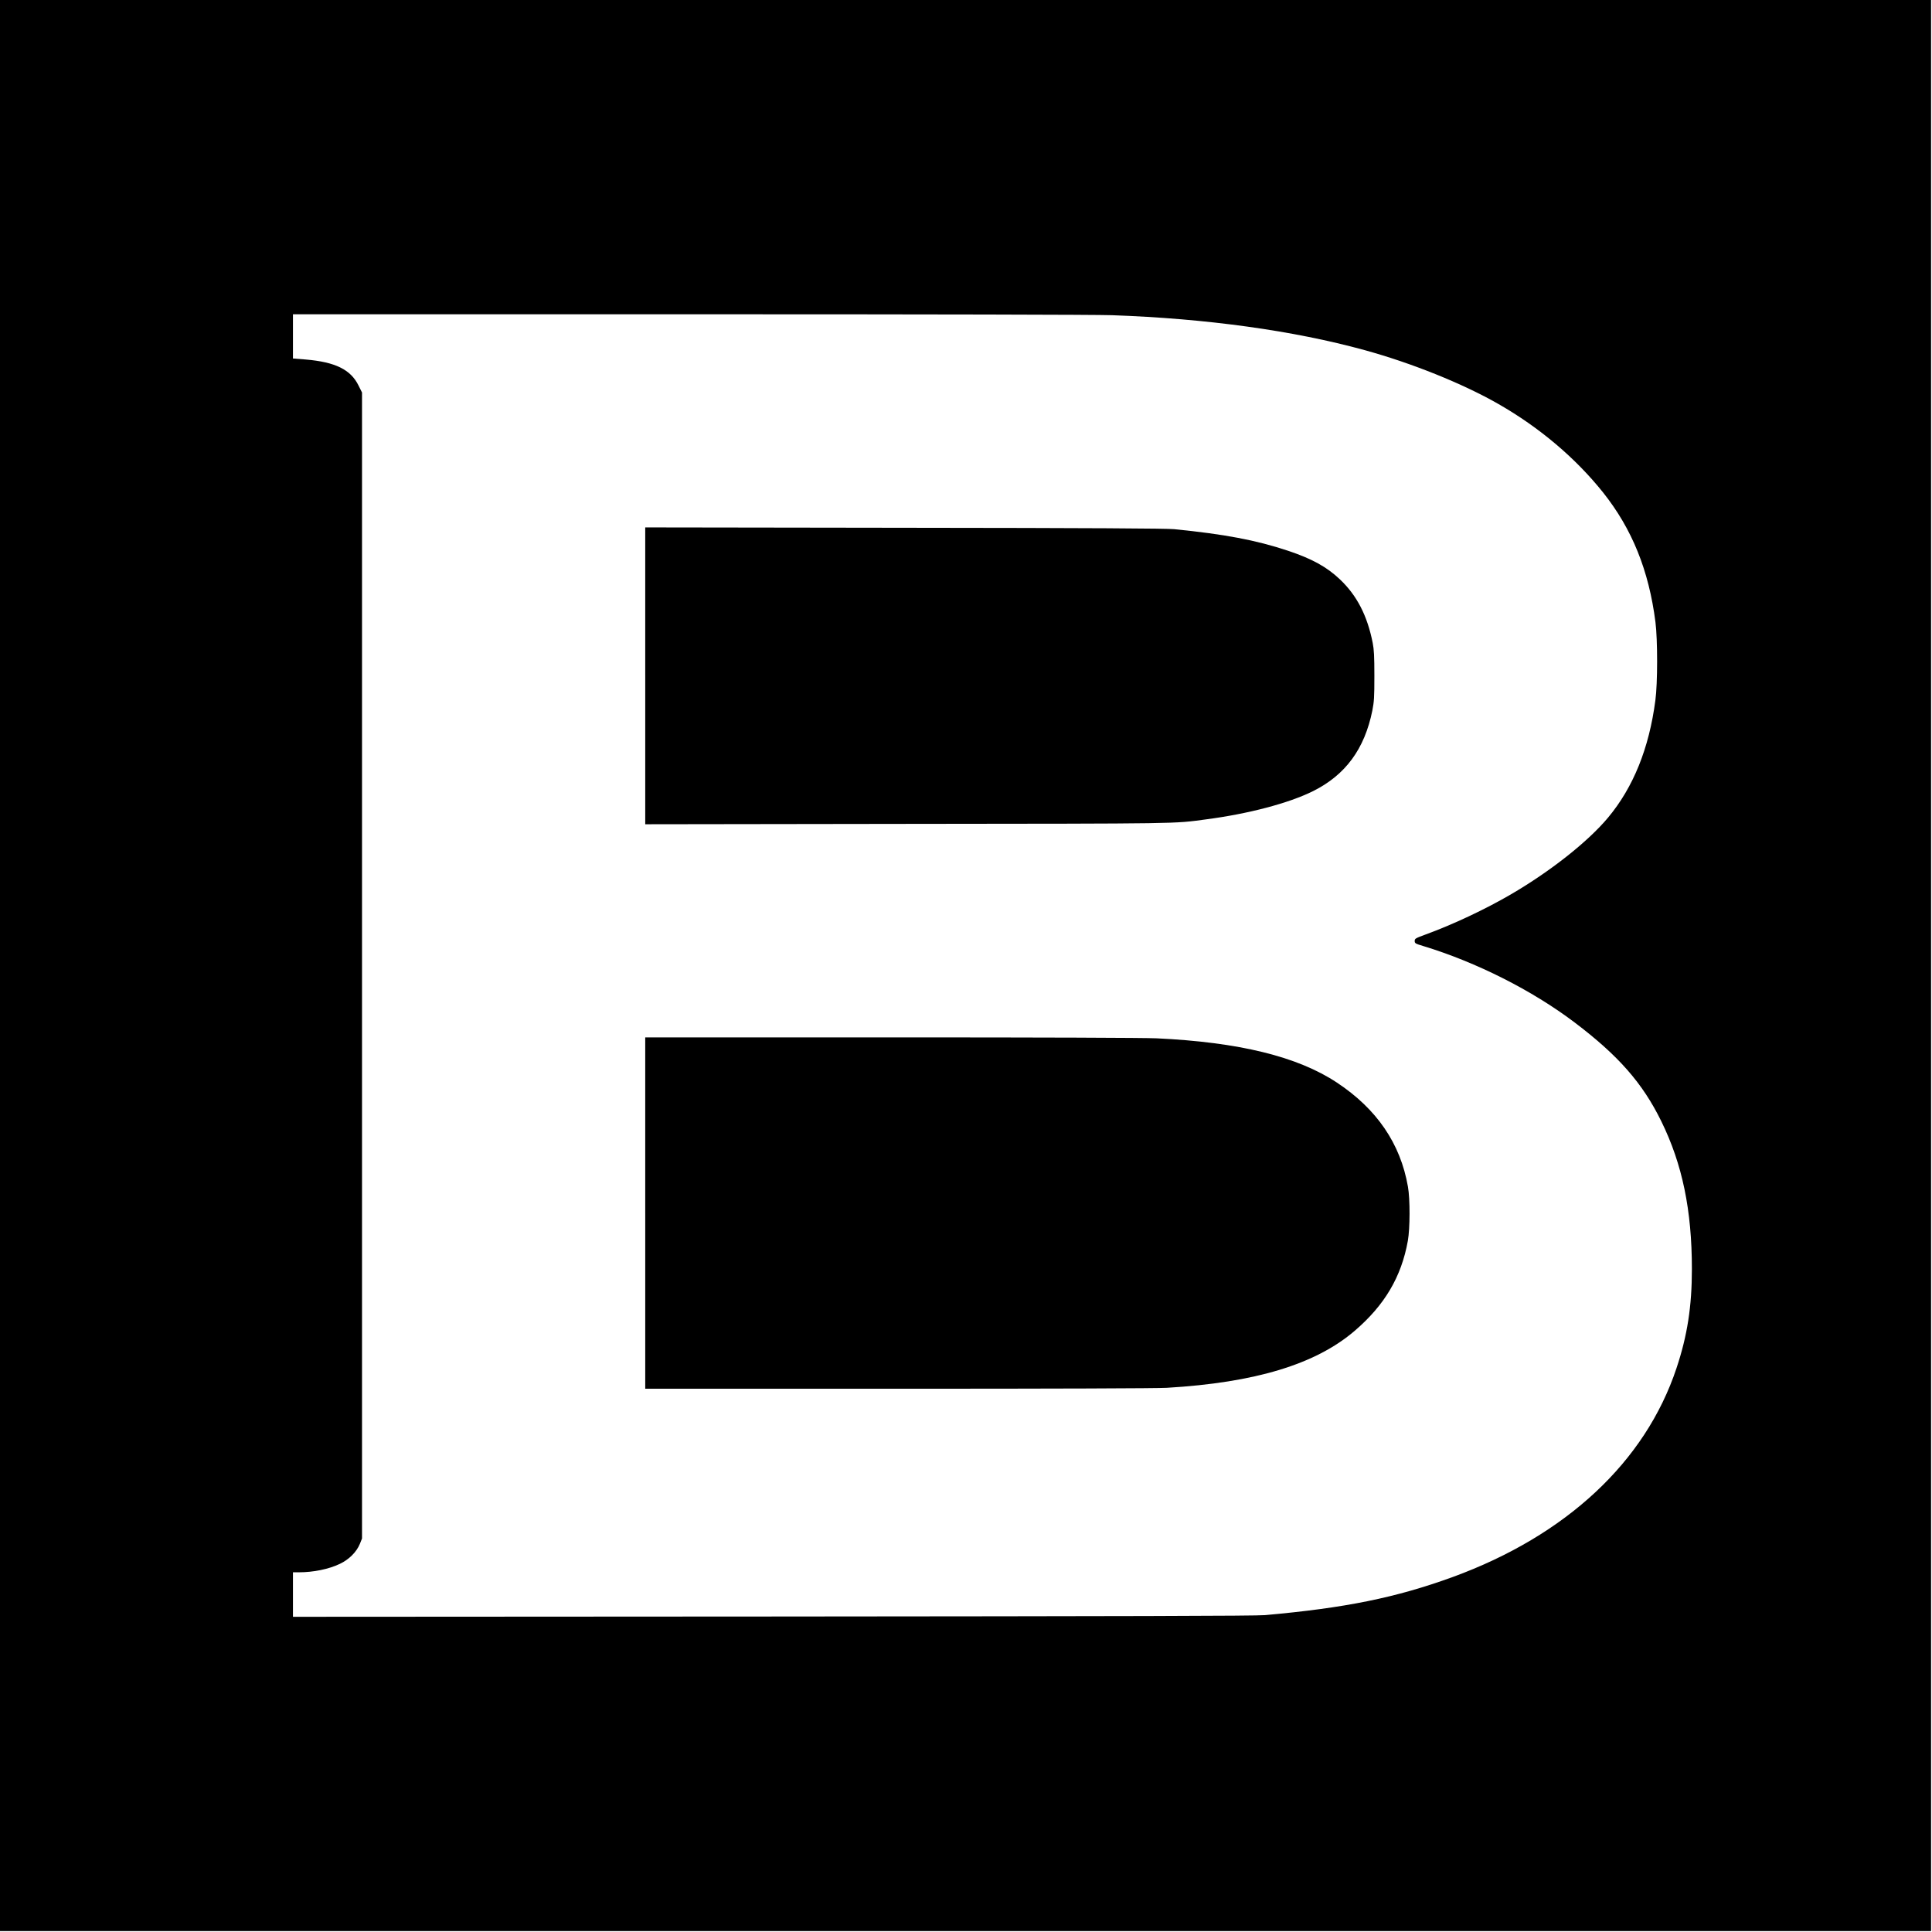 <?xml version="1.0" standalone="no"?>
<!DOCTYPE svg PUBLIC "-//W3C//DTD SVG 20010904//EN"
 "http://www.w3.org/TR/2001/REC-SVG-20010904/DTD/svg10.dtd">
<svg version="1.0" xmlns="http://www.w3.org/2000/svg"
 width="2084pt" height="2084pt" viewBox="0 0 2084 2084"
 preserveAspectRatio="xMidYMid meet">
<g transform="translate(0,2084) scale(0.1,-0.1)"
fill="#000000" stroke="none">
<path d="M0 10425 l0 -10415 10415 0 10415 0 0 10415 0 10415 -10415 0 -10415
0 0 -10415z m11995 7015 c1020 -36 1958 -166 2722 -376 508 -139 1065 -363
1448 -583 442 -253 830 -582 1126 -952 314 -394 495 -843 566 -1400 24 -188
24 -662 -1 -844 -68 -518 -238 -938 -510 -1264 -217 -260 -622 -580 -1051
-830 -271 -158 -625 -325 -917 -431 -111 -41 -118 -45 -118 -70 0 -25 6 -29
93 -55 572 -174 1175 -478 1632 -824 473 -358 733 -654 935 -1066 227 -462
330 -959 330 -1594 0 -404 -49 -718 -166 -1069 -336 -1010 -1189 -1805 -2414
-2253 -613 -223 -1159 -334 -2025 -411 -96 -9 -1502 -12 -5307 -15 l-5178 -3
0 240 0 240 63 0 c158 0 324 34 443 91 99 47 180 128 216 216 l23 58 0 6181 0
6180 -38 76 c-84 171 -250 253 -569 280 l-138 11 0 239 0 238 4278 0 c2638 0
4384 -4 4557 -10z"/>
<path d="M6960 13550 l0 -1601 2823 4 c3003 3 2869 1 3222 48 461 60 897 175
1160 306 348 174 554 453 638 868 19 98 22 140 22 375 0 213 -4 283 -18 355
-58 294 -170 511 -352 684 -143 136 -303 224 -564 311 -343 114 -683 178
-1226 232 -88 8 -868 13 -2912 15 l-2793 4 0 -1601z"/>
<path d="M6960 7755 l0 -1895 2728 0 c1694 0 2791 4 2897 10 955 56 1607 254
2028 615 323 277 503 581 573 970 24 135 25 450 1 585 -81 465 -336 838 -767
1123 -425 281 -1056 435 -1945 477 -138 6 -1209 10 -2867 10 l-2648 0 0 -1895z"/>
</g>
</svg>
